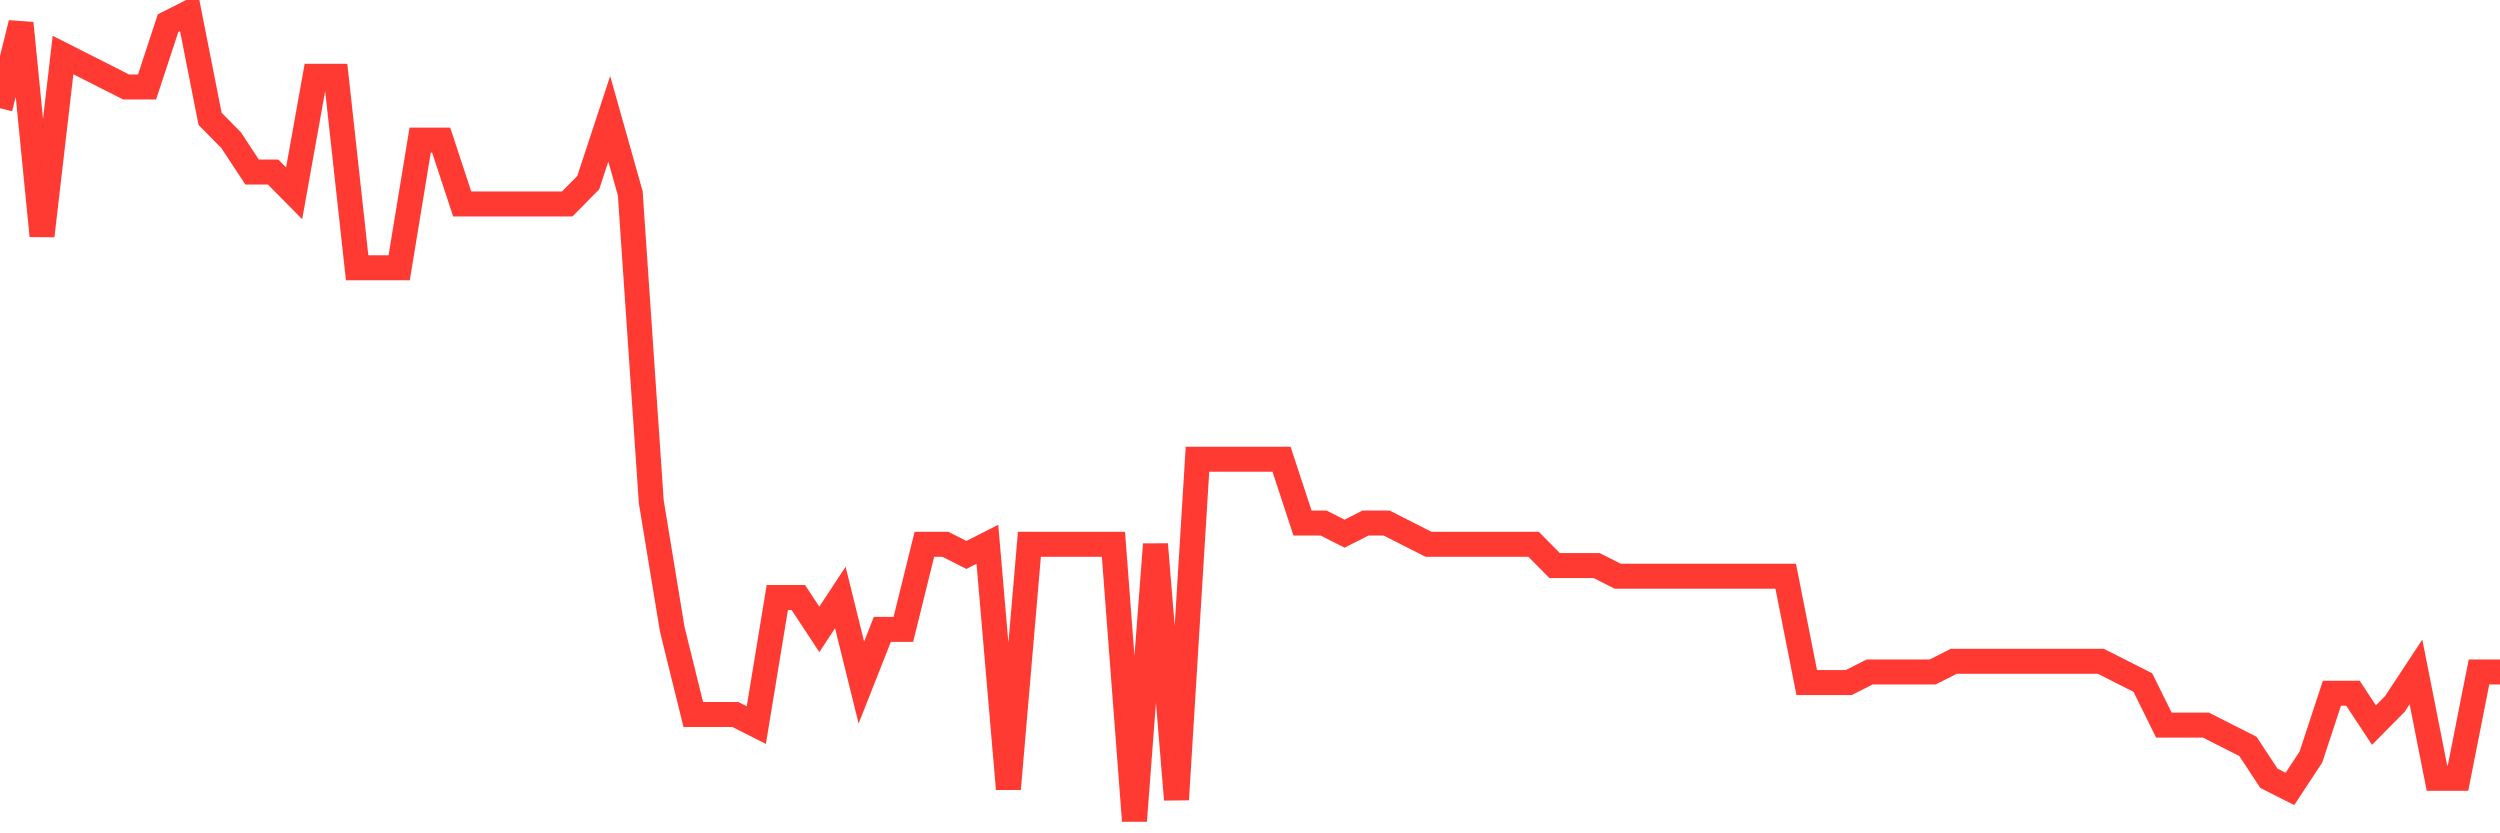 <svg
  xmlns="http://www.w3.org/2000/svg"
  xmlns:xlink="http://www.w3.org/1999/xlink"
  width="120"
  height="40"
  viewBox="0 0 120 40"
  preserveAspectRatio="none"
>
  <polyline
    points="0,5.195 1.008,1.111 2.017,11.321 3.025,2.642 4.034,3.153 5.042,3.663 6.05,4.174 7.059,4.174 8.067,1.111 9.076,0.6 10.084,5.705 11.092,6.726 12.101,8.258 13.109,8.258 14.118,9.279 15.126,3.663 16.134,3.663 17.143,12.853 18.151,12.853 19.16,12.853 20.168,6.726 21.176,6.726 22.185,9.789 23.193,9.789 24.202,9.789 25.21,9.789 26.218,9.789 27.227,9.789 28.235,8.768 29.244,5.705 30.252,9.279 31.261,24.084 32.269,30.211 33.277,34.295 34.286,34.295 35.294,34.295 36.303,34.805 37.311,28.679 38.319,28.679 39.328,30.211 40.336,28.679 41.345,32.763 42.353,30.211 43.361,30.211 44.37,26.126 45.378,26.126 46.387,26.637 47.395,26.126 48.403,37.868 49.412,26.126 50.42,26.126 51.429,26.126 52.437,26.126 53.445,26.126 54.454,39.4 55.462,26.126 56.471,38.379 57.479,22.042 58.487,22.042 59.496,22.042 60.504,22.042 61.513,22.042 62.521,25.105 63.529,25.105 64.538,25.616 65.546,25.105 66.555,25.105 67.563,25.616 68.571,26.126 69.58,26.126 70.588,26.126 71.597,26.126 72.605,26.126 73.613,26.126 74.622,27.147 75.63,27.147 76.639,27.147 77.647,27.658 78.655,27.658 79.664,27.658 80.672,27.658 81.681,27.658 82.689,27.658 83.697,27.658 84.706,27.658 85.714,27.658 86.723,32.763 87.731,32.763 88.739,32.763 89.748,32.253 90.756,32.253 91.765,32.253 92.773,32.253 93.782,31.742 94.79,31.742 95.798,31.742 96.807,31.742 97.815,31.742 98.824,31.742 99.832,31.742 100.84,31.742 101.849,32.253 102.857,32.763 103.866,34.805 104.874,34.805 105.882,34.805 106.891,35.316 107.899,35.826 108.908,37.358 109.916,37.868 110.924,36.337 111.933,33.274 112.941,33.274 113.95,34.805 114.958,33.784 115.966,32.253 116.975,37.358 117.983,37.358 118.992,32.253 120,32.253"
    fill="none"
    stroke="#ff3a33"
    stroke-width="1.2"
  >
  </polyline>
</svg>